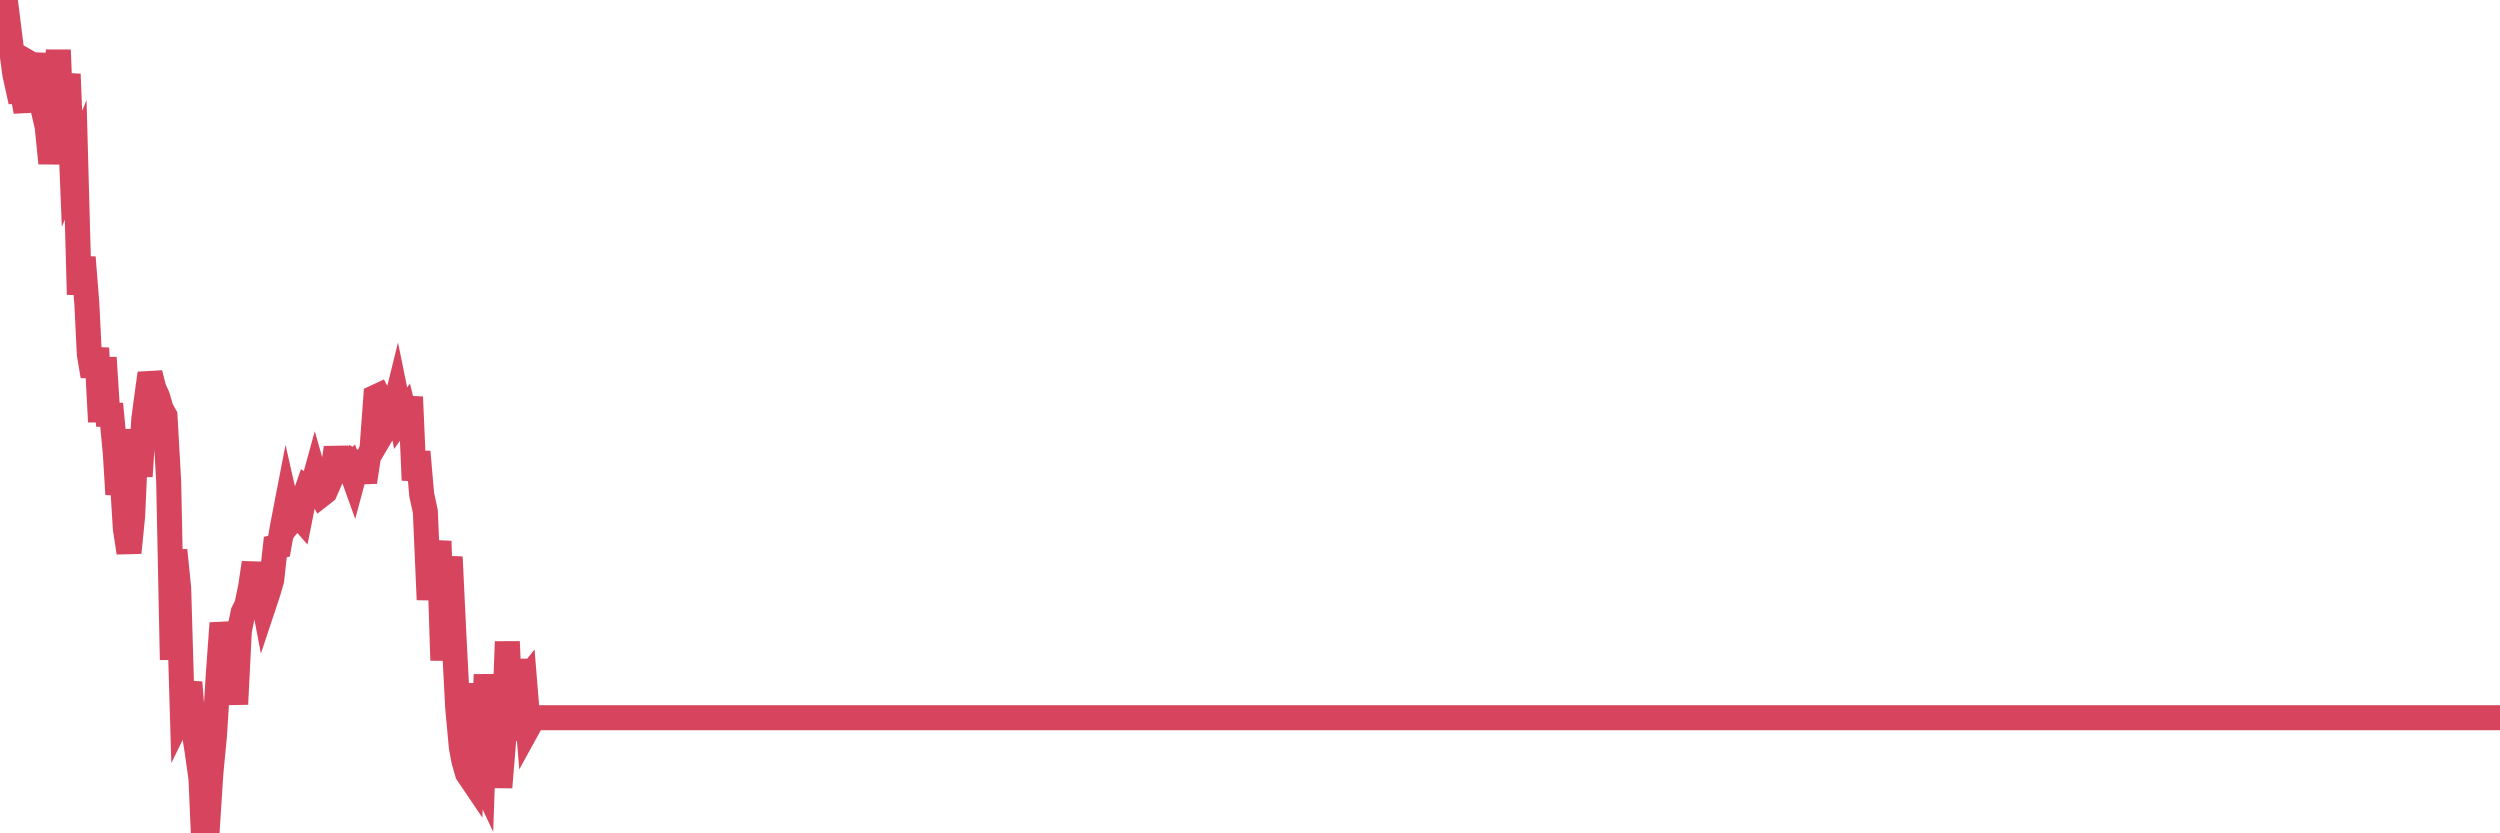 <?xml version="1.0"?><svg width="150px" height="50px" xmlns="http://www.w3.org/2000/svg" xmlns:xlink="http://www.w3.org/1999/xlink"> <polyline fill="none" stroke="#d6455d" stroke-width="1.5px" stroke-linecap="round" stroke-miterlimit="5" points="0.00,0.00 0.22,1.22 0.45,1.05 0.67,2.81 0.89,4.46 1.12,5.50 1.34,5.50 1.56,6.69 1.79,3.80 1.93,3.88 2.16,3.89 2.38,5.38 2.60,6.61 2.83,7.60 3.05,9.79 3.27,7.96 3.50,3.00 3.65,6.78 3.87,5.93 4.09,4.45 4.32,10.13 4.54,9.59 4.76,17.67 4.99,15.44 5.21,18.21 5.36,21.26 5.58,22.57 5.80,20.89 6.03,25.31 6.25,21.46 6.47,24.88 6.70,24.89 6.92,27.21 7.07,29.66 7.29,27.98 7.52,31.71 7.74,33.16 7.96,30.94 8.19,25.77 8.41,28.58 8.63,25.13 8.78,24.00 9.00,22.40 9.23,23.30 9.45,23.79 9.67,24.54 9.90,24.95 10.12,28.88 10.34,39.59 10.49,33.01 10.72,35.28 10.94,42.73 11.16,42.28 11.39,40.94 11.61,43.71 11.83,45.09 12.06,46.73 12.20,50.00 12.43,49.86 12.65,46.42 12.87,44.11 13.10,40.43 13.32,37.39 13.54,38.67 13.77,40.52 13.92,39.77 14.14,42.25 14.36,37.84 14.59,36.74 14.81,36.30 15.03,35.25 15.25,33.77 15.48,36.22 15.63,35.10 15.85,36.25 16.07,35.59 16.30,34.81 16.52,32.82 16.74,32.77 16.97,31.48 17.19,30.34 17.41,31.31 17.56,31.12 17.79,30.79 18.01,31.04 18.23,29.93 18.45,29.30 18.68,29.45 18.90,28.65 19.12,29.42 19.27,29.69 19.50,29.51 19.72,29.01 19.94,28.51 20.17,26.86 20.39,28.13 20.61,28.00 20.84,28.12 20.98,27.99 21.21,28.63 21.43,27.81 21.65,27.93 21.88,28.92 22.10,27.44 22.32,26.94 22.55,23.82 22.70,23.75 22.92,24.18 23.14,25.64 23.37,25.25 23.59,24.85 23.81,23.96 24.04,25.09 24.26,24.78 24.41,25.39 24.63,23.82 24.85,28.81 25.08,27.11 25.30,29.67 25.52,30.69 25.75,35.98 25.97,33.18 26.12,34.28 26.34,32.47 26.57,39.62 26.79,35.16 27.01,33.42 27.24,38.22 27.46,42.44 27.68,44.83 27.83,45.64 28.05,46.40 28.28,46.74 28.50,41.01 28.72,46.29 28.95,46.78 29.17,40.47 29.39,45.73 29.54,46.79 29.77,43.88 29.99,47.24 30.21,44.55 30.44,38.50 30.66,43.58 30.88,43.23 31.11,39.58 31.25,41.21 31.48,40.92 31.70,43.62 31.92,43.22 32.15,43.06 32.37,43.06 32.59,43.06 32.82,43.06 33.04,43.06 33.19,43.06 33.41,43.06 33.64,43.06 33.86,43.06 34.08,43.06 34.31,43.06 34.53,43.06 34.75,43.06 34.90,43.06 35.12,43.06 35.35,43.06 35.57,43.06 35.79,43.06 36.02,43.06 36.24,43.06 36.46,43.06 36.61,43.06 36.84,43.06 37.06,43.06 37.28,43.06 37.50,43.06 37.73,43.06 37.95,43.06 38.17,43.06 38.32,43.06 38.55,43.06 38.77,43.06 38.99,43.06 39.22,43.06 39.44,43.06 39.66,43.06 39.89,43.06 40.03,43.06 40.26,43.06 40.48,43.06 40.70,43.06 40.93,43.06 41.15,43.06 41.37,43.06 41.60,43.06 41.75,43.06 41.97,43.06 42.19,43.06 42.42,43.06 42.64,43.06 42.86,43.06 43.09,43.06 43.31,43.06 43.46,43.06 43.68,43.06 43.90,43.06 44.13,43.06 44.35,43.06 44.57,43.06 44.80,43.06 45.02,43.06 45.17,43.06 45.39,43.06 45.62,43.06 45.84,43.06 46.06,43.06 46.29,43.06 46.51,43.06 46.73,43.06 46.88,43.06 47.10,43.06 47.33,43.06 47.55,43.06 47.77,43.06 48.00,43.06 48.22,43.06 48.44,43.06 48.67,43.06 48.82,43.06 49.04,43.06 49.26,43.06 49.49,43.06 49.71,43.06 49.93,43.06 50.16,43.06 50.38,43.06 50.53,43.06 50.75,43.06 50.97,43.06 51.20,43.06 51.42,43.06 51.64,43.06 51.87,43.06 52.09,43.06 52.24,43.06 52.46,43.06 52.69,43.06 52.91,43.06 53.13,43.06 53.36,43.06 53.58,43.06 53.80,43.06 53.95,43.06 54.17,43.06 54.40,43.06 54.62,43.06 54.84,43.06 55.07,43.06 55.29,43.06 55.51,43.06 55.66,43.06 55.89,43.06 56.11,43.06 56.33,43.06 56.55,43.06 56.78,43.06 57.00,43.06 57.22,43.06 57.37,43.06 57.60,43.06 57.82,43.06 58.04,43.06 58.27,43.06 58.49,43.06 58.71,43.06 58.94,43.06 59.09,43.06 59.31,43.06 59.53,43.06 59.75,43.06 59.98,43.06 60.20,43.06 60.42,43.06 60.65,43.06 60.80,43.06 61.02,43.06 61.24,43.06 61.47,43.06 61.69,43.06 61.91,43.06 62.14,43.06 62.36,43.06 62.51,43.06 62.73,43.06 62.95,43.06 63.18,43.06 63.40,43.06 63.62,43.06 63.85,43.06 64.07,43.06 64.22,43.06 64.44,43.06 64.67,43.06 64.89,43.06 65.11,43.06 65.34,43.06 65.56,43.06 65.78,43.06 66.01,43.06 66.15,43.06 66.38,43.06 66.60,43.06 66.82,43.06 67.05,43.06 67.27,43.06 67.49,43.06 67.72,43.06 67.87,43.06 68.09,43.06 68.31,43.06 68.54,43.06 68.76,43.06 68.98,43.06 69.21,43.06 69.43,43.06 69.58,43.06 69.80,43.06 70.02,43.06 70.25,43.06 70.47,43.06 70.69,43.06 70.92,43.06 71.14,43.06 71.29,43.06 71.51,43.06 71.74,43.06 71.96,43.06 72.18,43.06 72.41,43.06 72.63,43.06 72.85,43.06 73.00,43.06 73.22,43.06 73.45,43.06 73.67,43.06 73.89,43.06 74.12,43.06 74.34,43.06 74.56,43.06 74.71,43.06 74.94,43.06 75.16,43.06 75.38,43.06 75.60,43.06 75.83,43.06 76.05,43.06 76.27,43.06 76.42,43.06 76.65,43.06 76.87,43.06 77.09,43.06 77.32,43.06 77.54,43.06 77.76,43.06 77.99,43.06 78.14,43.06 78.36,43.06 78.58,43.06 78.80,43.06 79.03,43.06 79.25,43.06 79.47,43.06 79.70,43.06 79.85,43.06 80.07,43.06 80.29,43.06 80.52,43.06 80.74,43.06 80.96,43.06 81.19,43.06 81.41,43.06 81.63,43.06 81.78,43.06 82.00,43.06 82.23,43.06 82.45,43.06 82.67,43.06 82.90,43.06 83.12,43.06 83.34,43.06 83.49,43.06 83.72,43.06 83.94,43.06 84.16,43.06 84.39,43.06 84.61,43.06 84.83,43.06 85.06,43.06 85.20,43.06 85.43,43.06 85.65,43.06 85.87,43.06 86.10,43.06 86.32,43.06 86.54,43.06 86.77,43.06 86.92,43.06 87.14,43.06 87.36,43.06 87.59,43.06 87.81,43.06 88.03,43.06 88.26,43.06 88.48,43.06 88.63,43.06 88.85,43.06 89.07,43.06 89.30,43.06 89.52,43.06 89.74,43.06 89.97,43.06 90.19,43.06 90.34,43.06 90.56,43.06 90.79,43.06 91.01,43.06 91.23,43.06 91.46,43.06 91.68,43.06 91.90,43.06 92.05,43.06 92.27,43.06 92.50,43.06 92.72,43.06 92.94,43.06 93.17,43.06 93.39,43.06 93.61,43.06 93.76,43.06 93.99,43.06 94.21,43.06 94.43,43.06 94.66,43.06 94.88,43.06 95.10,43.06 95.32,43.06 95.47,43.06 95.70,43.06 95.92,43.06 96.14,43.06 96.37,43.06 96.59,43.06 96.81,43.06 97.04,43.06 97.26,43.06 97.41,43.06 97.63,43.06 97.85,43.06 98.08,43.06 98.30,43.06 98.52,43.06 98.75,43.06 98.97,43.06 99.12,43.06 99.34,43.06 99.57,43.06 99.79,43.06 100.01,43.06 100.24,43.06 100.46,43.06 100.68,43.06 100.83,43.06 101.05,43.06 101.28,43.06 101.50,43.06 101.72,43.06 101.95,43.06 102.17,43.06 102.39,43.06 102.54,43.06 102.77,43.06 102.99,43.06 103.21,43.06 103.44,43.06 103.66,43.06 103.88,43.06 104.11,43.06 104.25,43.06 104.48,43.06 104.70,43.06 104.92,43.06 105.15,43.06 105.37,43.06 105.59,43.06 105.82,43.06 105.97,43.06 106.19,43.06 106.41,43.06 106.64,43.06 106.86,43.06 107.08,43.06 107.31,43.06 107.53,43.06 107.68,43.06 107.90,43.06 108.12,43.06 108.35,43.06 108.57,43.06 108.79,43.06 109.02,43.06 109.24,43.06 109.39,43.06 109.61,43.06 109.84,43.06 110.06,43.06 110.28,43.06 110.51,43.06 110.73,43.06 110.95,43.06 111.10,43.06 111.32,43.06 111.55,43.06 111.77,43.06 111.99,43.06 112.22,43.06 112.44,43.06 112.66,43.06 112.89,43.06 113.04,43.06 113.26,43.06 113.48,43.06 113.71,43.06 113.93,43.06 114.15,43.06 114.37,43.06 114.60,43.06 114.75,43.06 114.97,43.06 115.19,43.06 115.42,43.06 115.64,43.06 115.86,43.06 116.09,43.06 116.31,43.06 116.46,43.06 116.68,43.06 116.90,43.06 117.13,43.06 117.35,43.06 117.57,43.06 117.80,43.06 118.02,43.06 118.17,43.06 118.39,43.06 118.62,43.06 118.84,43.06 119.06,43.06 119.29,43.06 119.51,43.06 119.73,43.06 119.88,43.06 120.10,43.06 120.33,43.06 120.55,43.06 120.77,43.06 121.00,43.06 121.22,43.06 121.44,43.06 121.59,43.06 121.82,43.06 122.04,43.06 122.26,43.06 122.49,43.06 122.71,43.06 122.93,43.06 123.16,43.06 123.30,43.06 123.53,43.06 123.75,43.06 123.97,43.06 124.20,43.06 124.42,43.06 124.64,43.06 124.87,43.06 125.02,43.06 125.24,43.06 125.46,43.06 125.69,43.06 125.91,43.06 126.13,43.06 126.36,43.06 126.58,43.06 126.73,43.06 126.95,43.06 127.17,43.06 127.40,43.06 127.62,43.06 127.84,43.06 128.07,43.06 128.29,43.06 128.44,43.06 128.66,43.06 128.89,43.06 129.11,43.06 129.33,43.06 129.56,43.06 129.78,43.06 130.00,43.06 130.23,43.06 130.37,43.06 130.60,43.06 130.82,43.06 131.04,43.06 131.27,43.06 131.49,43.06 131.71,43.06 131.94,43.06 132.09,43.06 132.31,43.06 132.53,43.06 132.76,43.06 132.98,43.06 133.20,43.06 133.42,43.06 133.65,43.06 133.80,43.06 134.02,43.06 134.24,43.06 134.47,43.06 134.69,43.06 134.91,43.06 135.14,43.06 135.36,43.06 135.51,43.06 135.73,43.06 135.96,43.06 136.18,43.06 136.40,43.06 136.62,43.06 136.85,43.06 137.07,43.06 137.22,43.06 137.44,43.06 137.67,43.06 137.89,43.06 138.11,43.06 138.34,43.06 138.56,43.06 138.78,43.06 138.93,43.06 139.15,43.06 139.38,43.06 139.60,43.06 139.82,43.06 140.05,43.06 140.27,43.06 140.49,43.06 140.64,43.06 140.87,43.06 141.09,43.06 141.31,43.06 141.54,43.06 141.76,43.06 141.98,43.06 142.21,43.06 142.35,43.06 142.58,43.06 142.80,43.06 143.02,43.06 143.25,43.06 143.47,43.06 143.69,43.06 143.92,43.06 144.07,43.06 144.29,43.06 144.51,43.06 144.74,43.06 144.96,43.06 145.18,43.06 145.41,43.06 145.63,43.06 145.85,43.06 146.00,43.06 146.22,43.06 146.45,43.06 146.67,43.06 146.89,43.06 147.12,43.06 147.34,43.06 147.56,43.06 147.71,43.06 147.94,43.06 148.16,43.06 148.38,43.06 148.61,43.06 148.83,43.06 149.05,43.06 149.28,43.06 149.42,43.06 149.65,43.06 149.87,43.06 150.00,43.06 "/></svg>